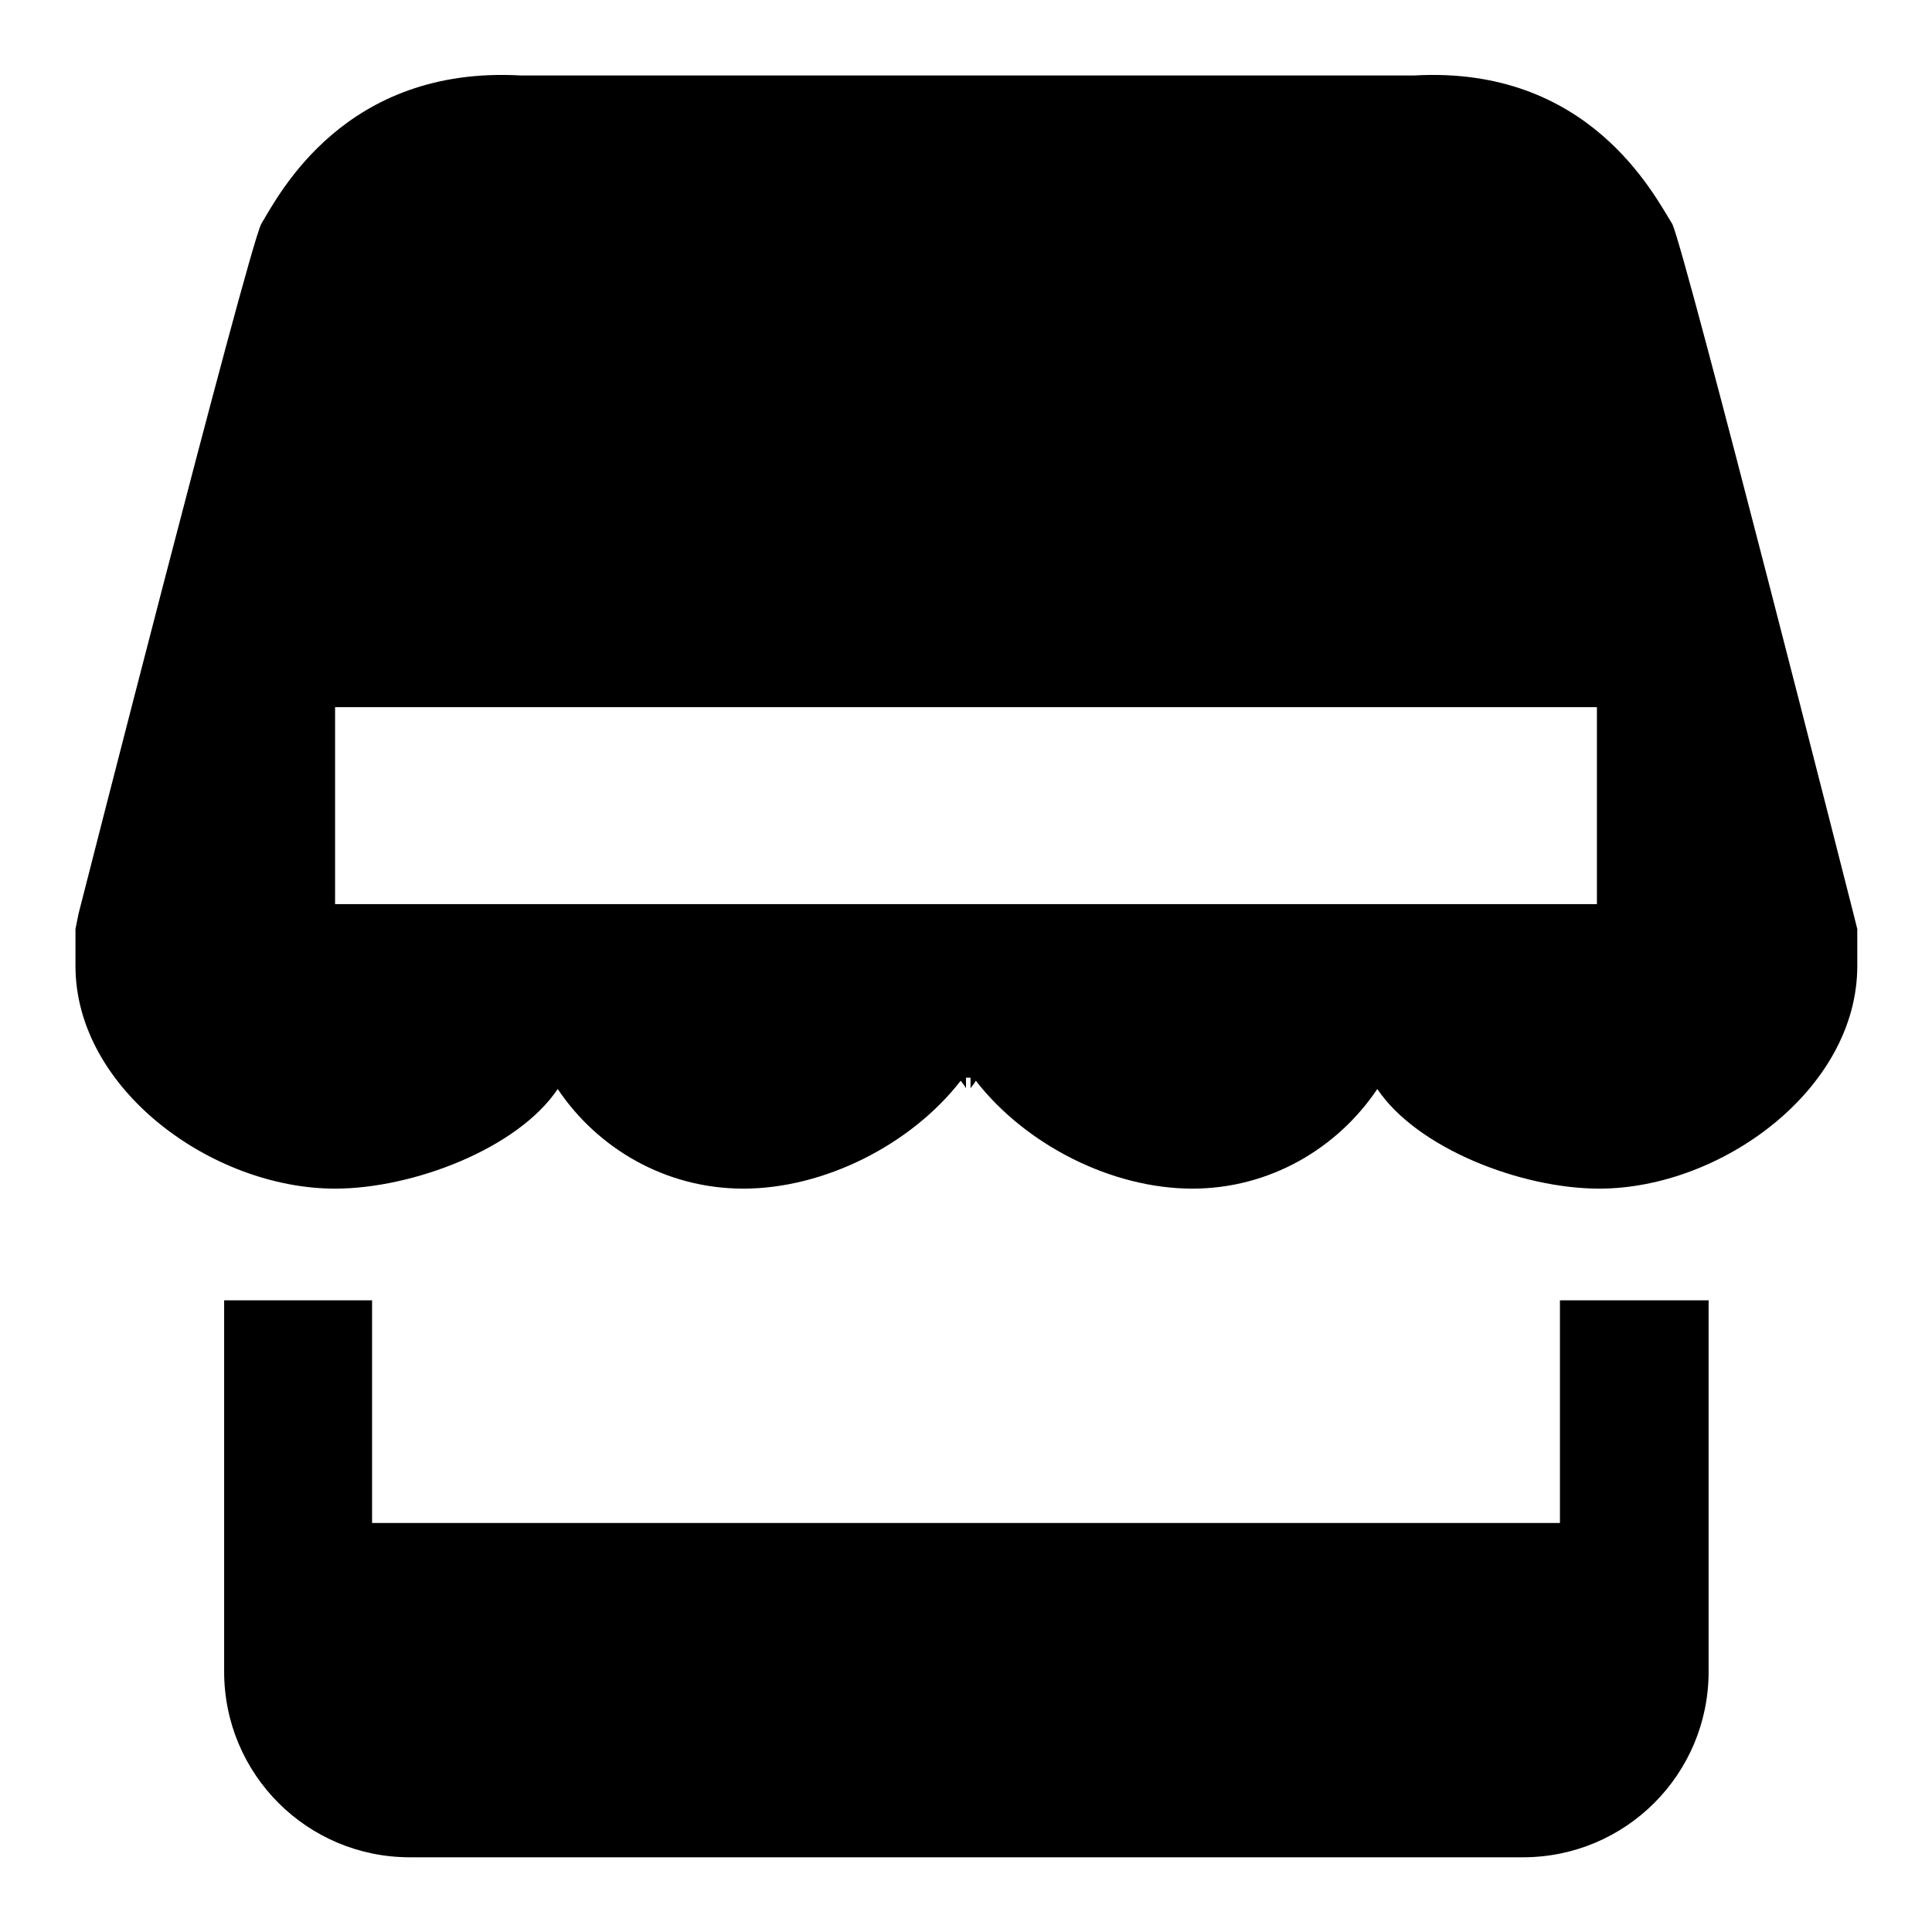 <?xml version="1.0" encoding="utf-8"?>
<!-- Svg Vector Icons : http://www.onlinewebfonts.com/icon -->
<!DOCTYPE svg PUBLIC "-//W3C//DTD SVG 1.1//EN" "http://www.w3.org/Graphics/SVG/1.1/DTD/svg11.dtd">
<svg version="1.1" xmlns="http://www.w3.org/2000/svg" xmlns:xlink="http://www.w3.org/1999/xlink" x="0px" y="0px" viewBox="0 0 256 256" enable-background="new 0 0 256 256" xml:space="preserve">
<g><g><path fill="#000000" d="M245.6,121.1c0,0-22.1-87.1-24-91.4c-2.5-4-11.1-21-34.2-19.7H69C45.7,8.7,37,25.7,34.6,29.7c-2,4.3-24.2,91.4-24.2,91.4l-0.4,2v4.9c0,16.3,18.1,29.5,34.4,29.5c10.3,0,24.2-5.3,29.5-13.2c5.3,7.9,14.3,13.2,24.6,13.2c10.7,0,22.2-5.8,28.8-14.3c0.2,0.3,0.5,0.6,0.7,1v-1.4h0.6v1.4c0.2-0.3,0.5-0.6,0.7-1c6.6,8.5,18,14.3,28.7,14.3c10.2,0,19.2-5.3,24.5-13.2c5.3,7.9,19.1,13.2,29.4,13.2c16.2,0,34.2-13.2,34.2-29.5v-4.9L245.6,121.1L245.6,121.1z M44.4,93.7h167.2v26.1H44.4V93.7z M206.7,201.8H49.3v-29.5H29.7v49.2c0,13.6,11,24.6,24.6,24.6h147.5c13.6,0,24.6-11,24.6-24.6v-49.2h-19.7V201.8L206.7,201.8L206.7,201.8z"/></g></g>
</svg>